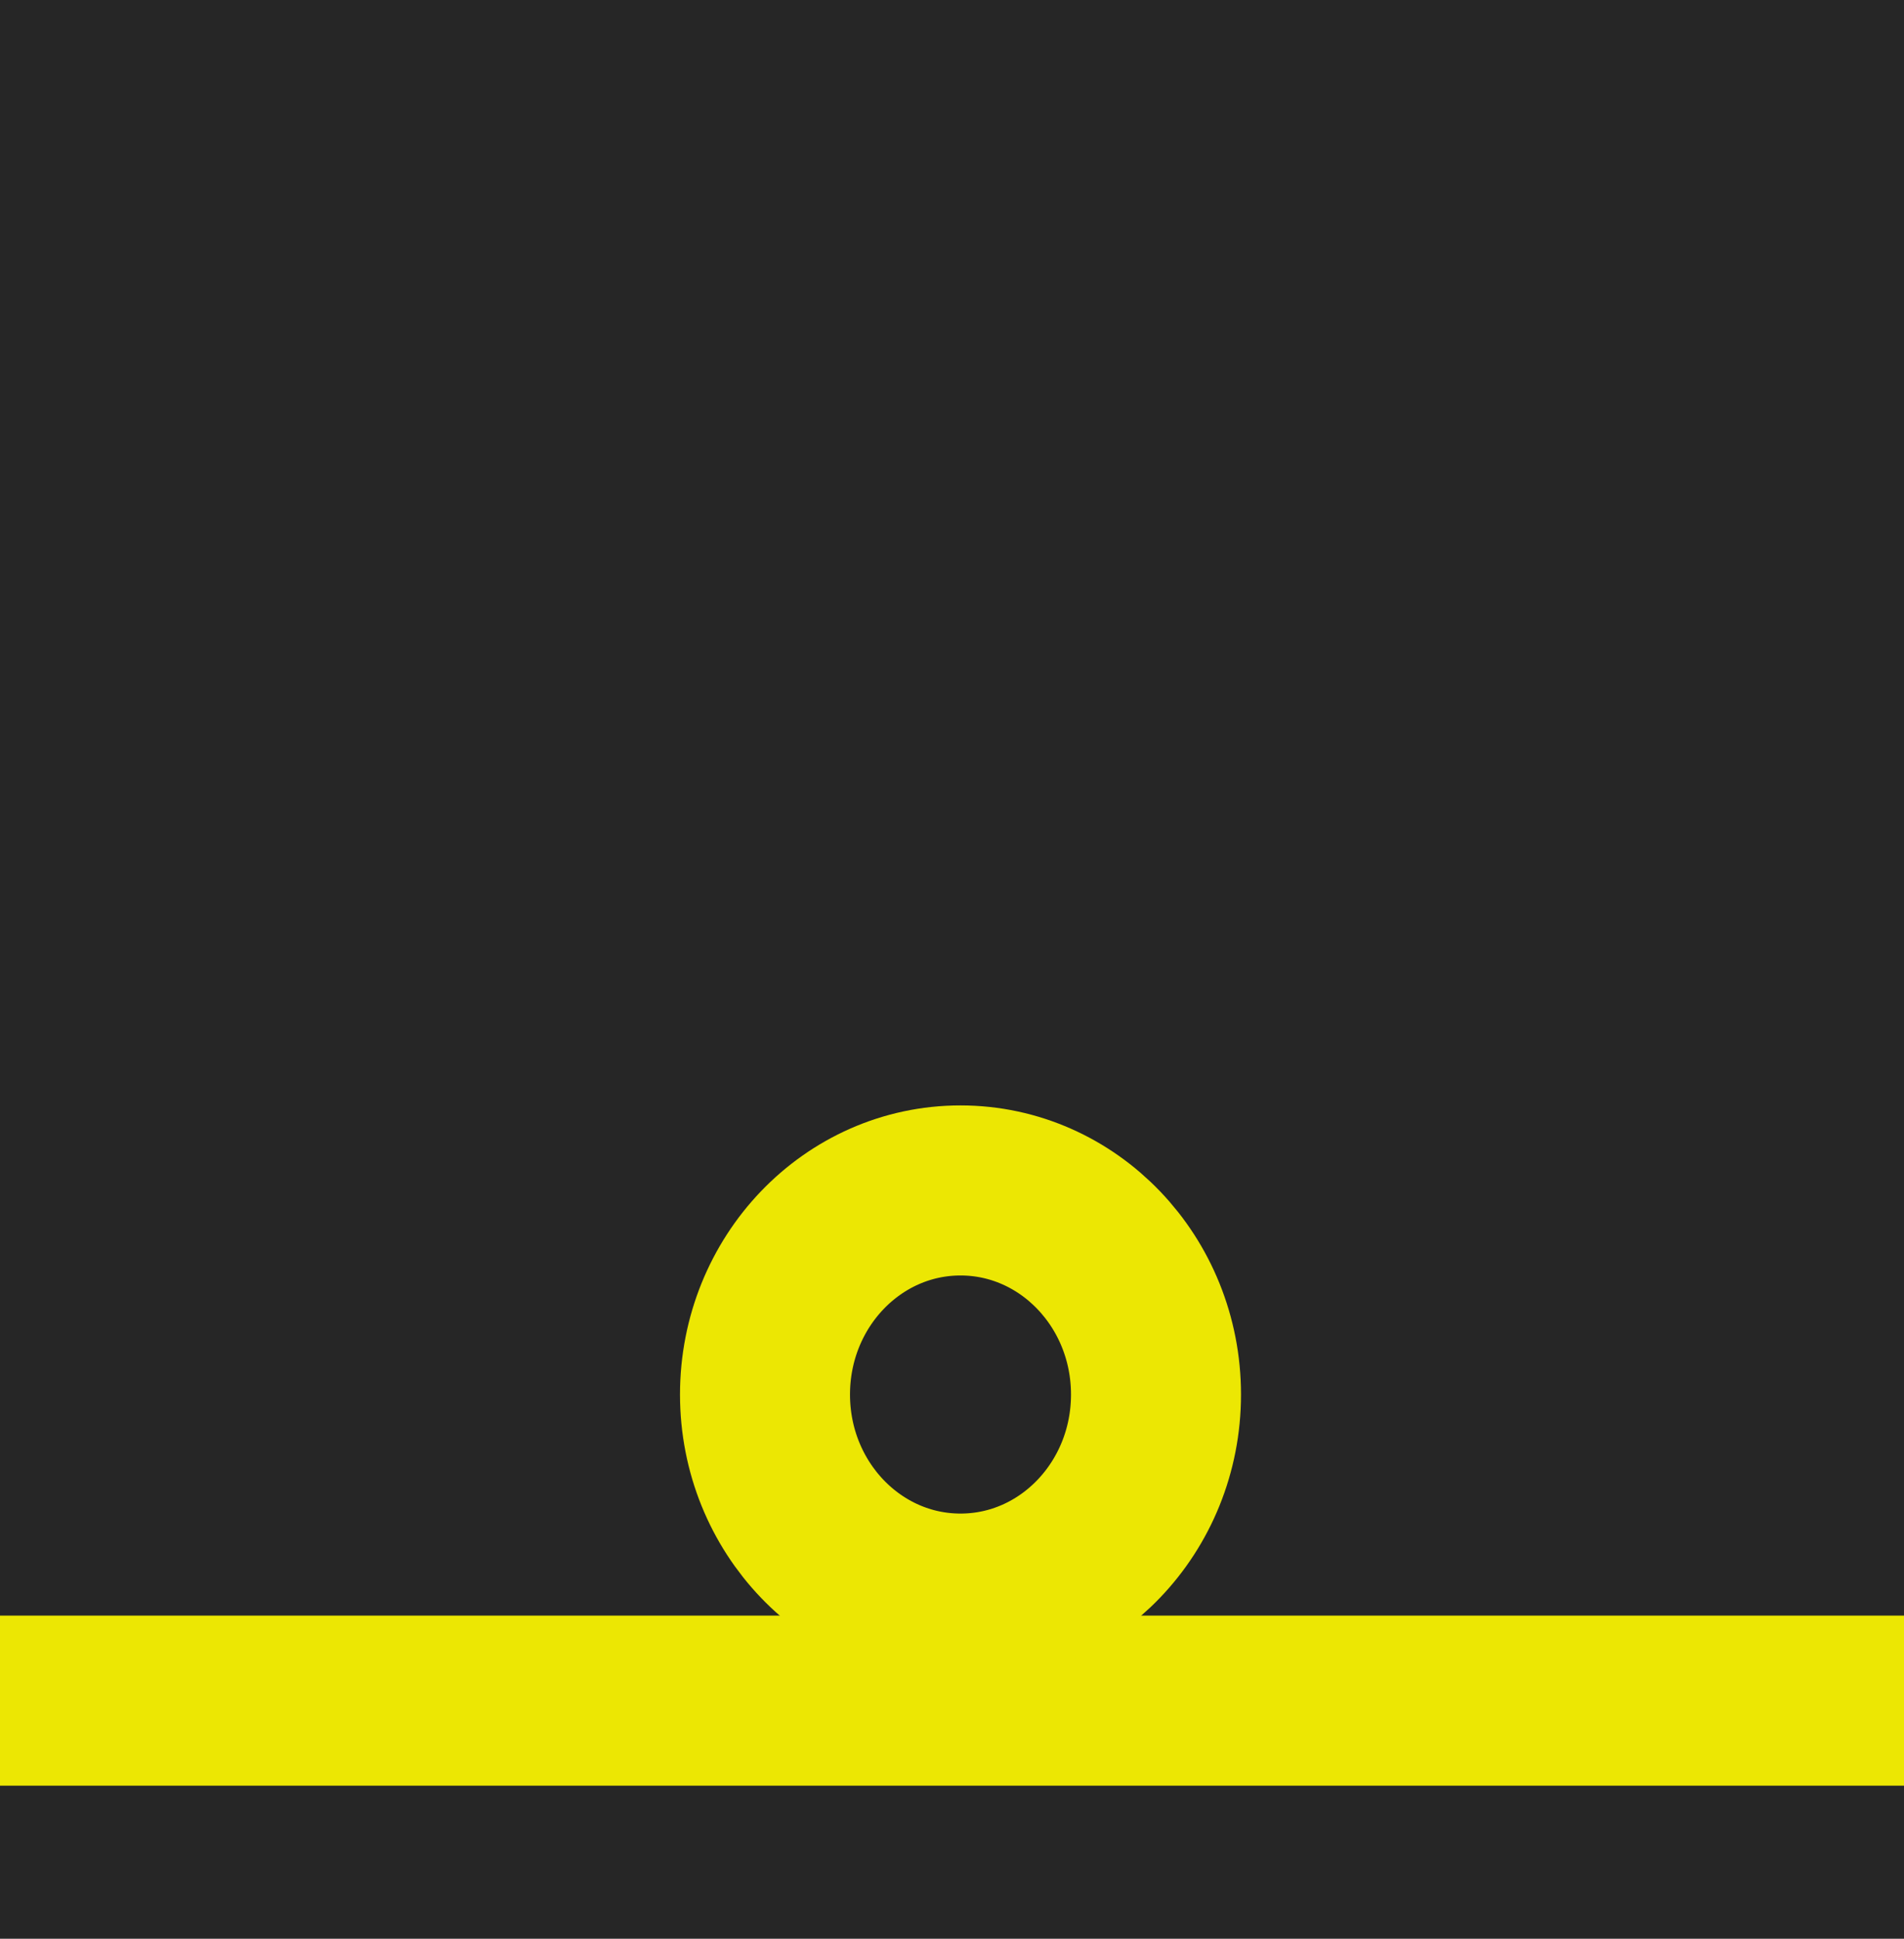 <svg xmlns="http://www.w3.org/2000/svg" width="112" height="114" viewBox="0 0 112 114">
  <g id="グループ_22266" data-name="グループ 22266" transform="translate(-248 -958)">
    <rect id="長方形_1796" data-name="長方形 1796" width="112" height="114" transform="translate(248 958)" fill="#262626"/>
    <line id="線_1289" data-name="線 1289" x2="112" transform="translate(248 1058)" fill="none" stroke="#ece703" stroke-width="10"/>
    <g id="楕円形_400" data-name="楕円形 400" transform="translate(288 1023)" fill="none" stroke="#ece703" stroke-width="10">
      <ellipse cx="16.5" cy="17" rx="16.5" ry="17" stroke="none"/>
      <ellipse cx="16.5" cy="17" rx="11.5" ry="12" fill="none"/>
    </g>
  </g>
</svg>
